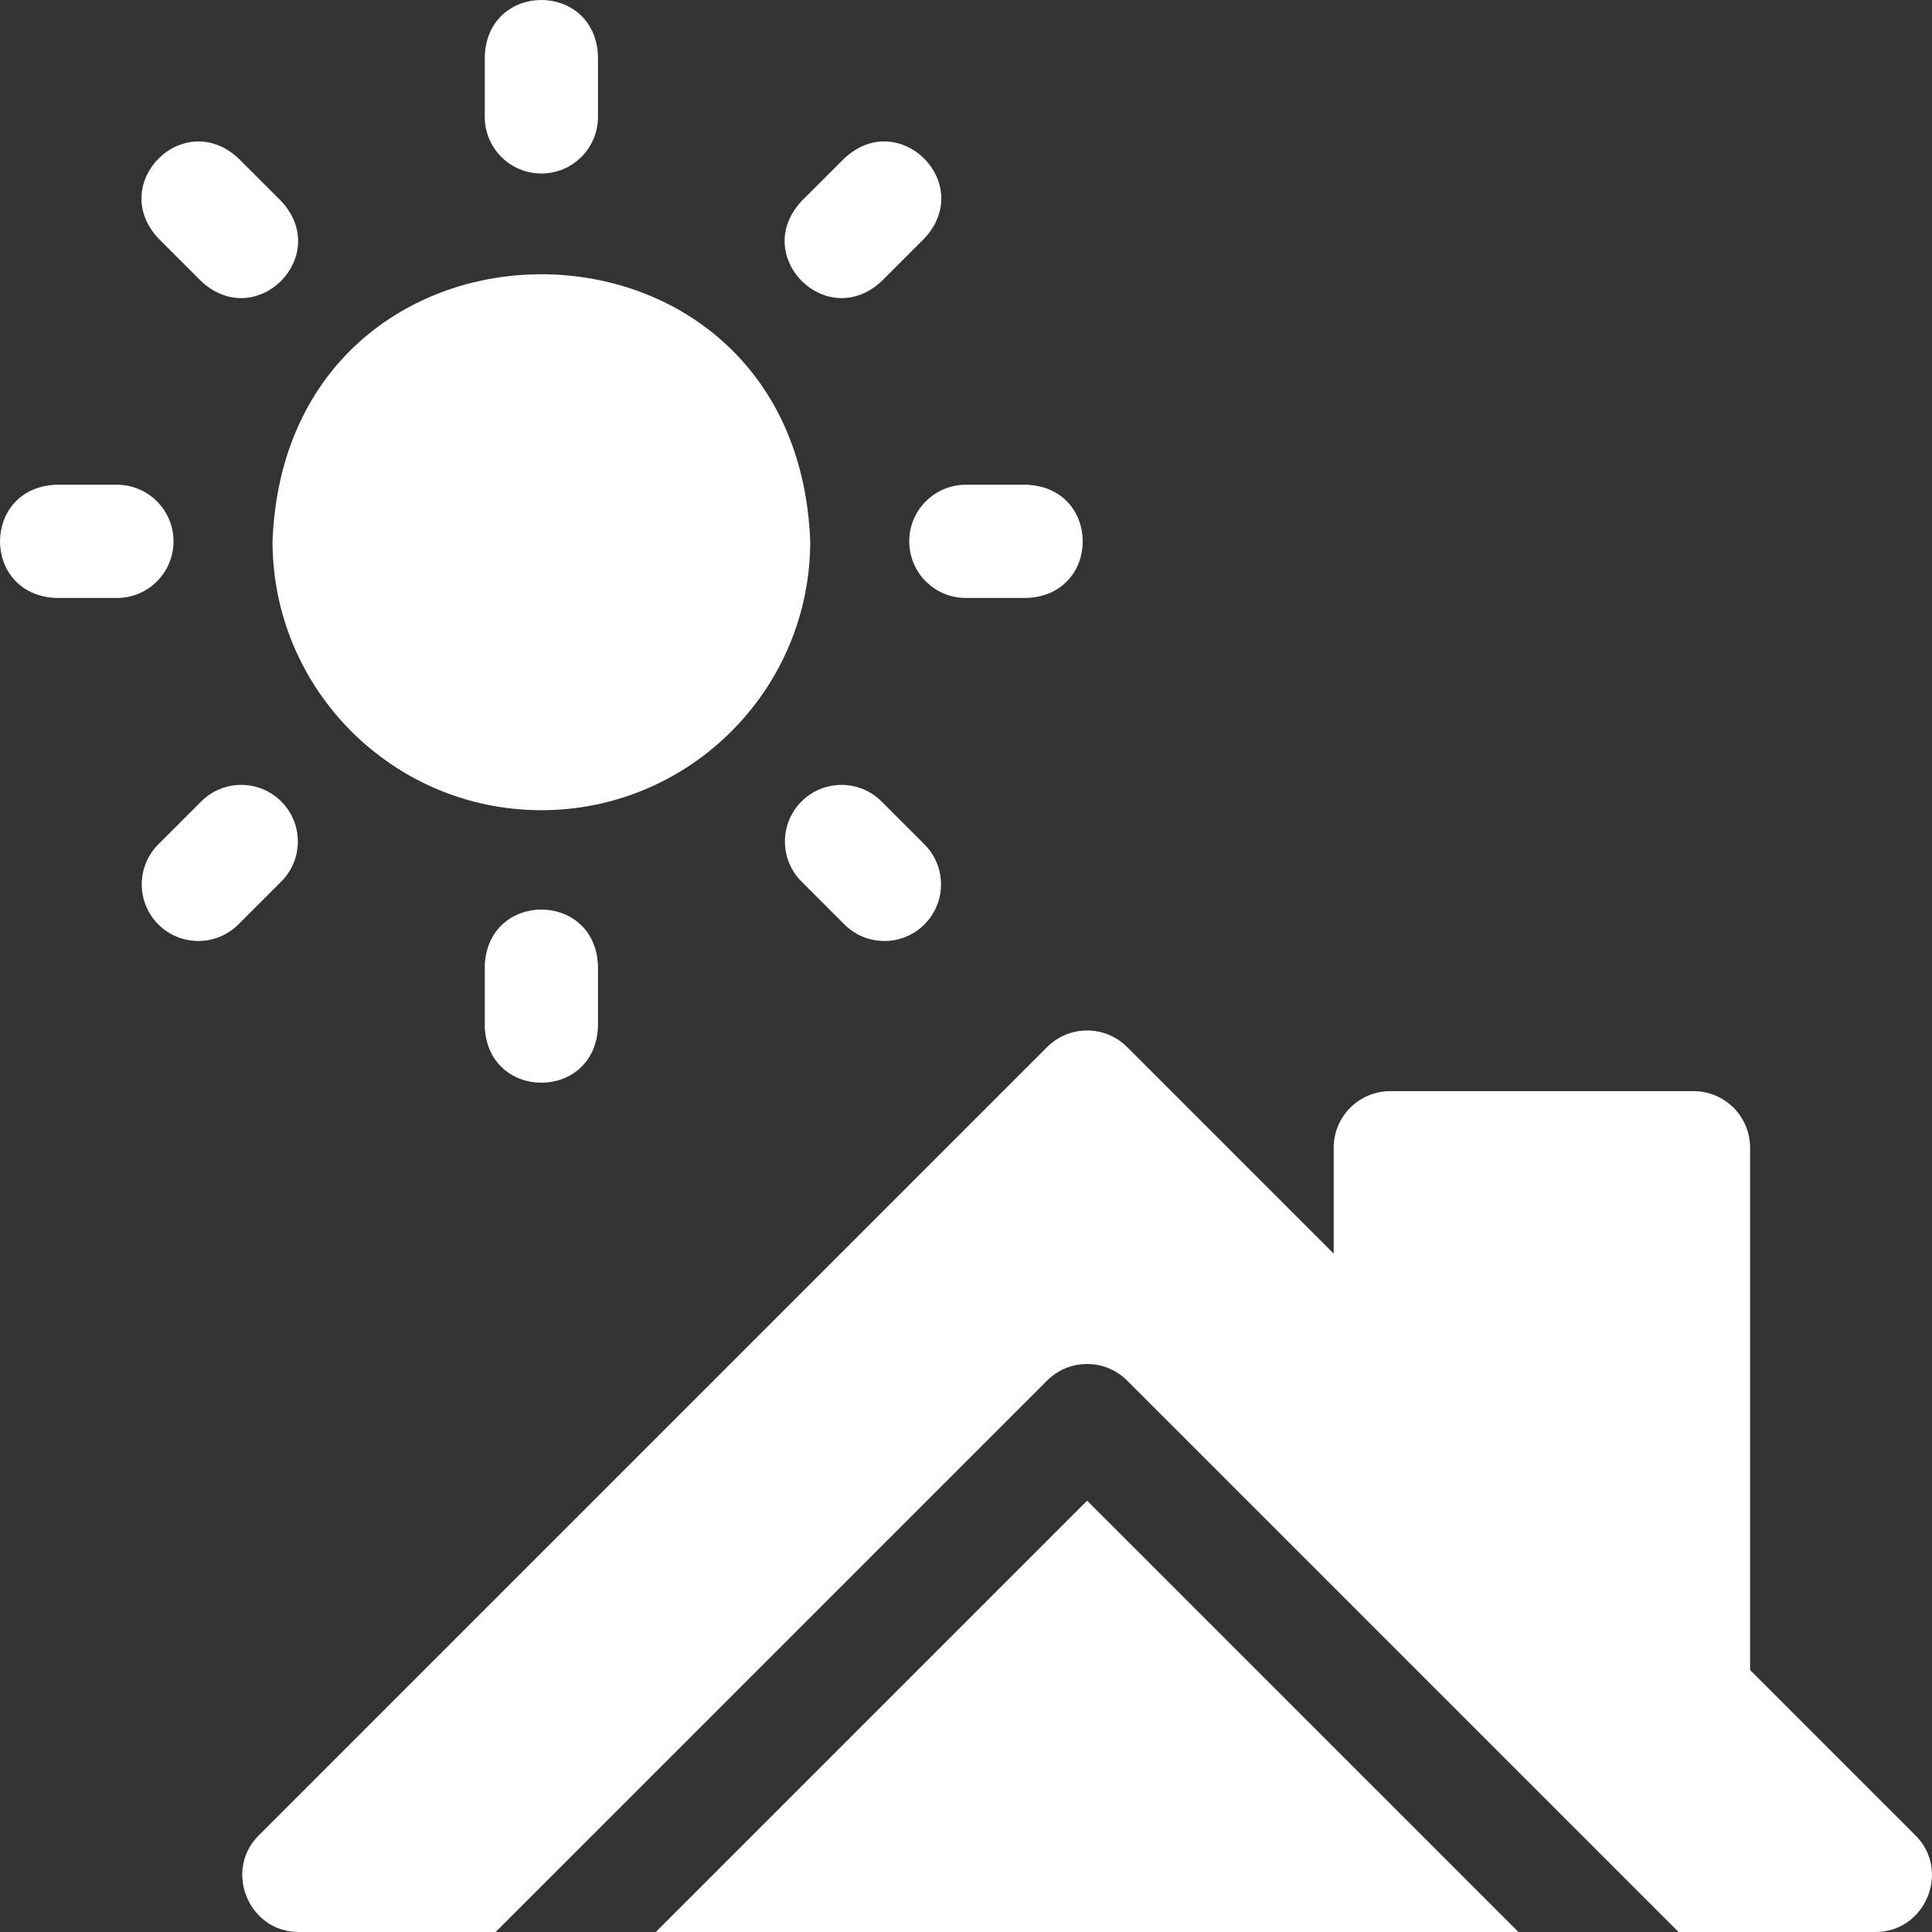 <svg xmlns="http://www.w3.org/2000/svg" version="1.1" xmlns:xlink="http://www.w3.org/1999/xlink" width="512" height="512" x="0" y="0" viewBox="0 0 511.905 511.905" style="enable-background:new 0 0 512 512" xml:space="preserve" class=""><rect x="0" y="0" width="511.905" height="511.905" fill="#333333" stroke="none"/><g><path d="M143.444 45.972c8.284 0 15-6.716 15-15V14.905c-.738-19.881-29.269-19.866-30 0v16.067c0 8.284 6.716 15 15 15zM128.444 255.905v16.067c.738 19.881 29.269 19.866 30 0v-16.067c-.738-19.881-29.269-19.866-30 0zM45.978 143.438c0-8.284-6.716-15-15-15H14.911c-19.881.738-19.866 29.269 0 30h16.067c8.284 0 15-6.716 15-15zM240.911 143.438c0 8.284 6.716 15 15 15h16.067c19.881-.738 19.866-29.269 0-30h-16.067c-8.284 0-15 6.716-15 15zM233.577 74.519l11.361-11.361c13.536-14.58-6.649-34.743-21.213-21.213l-11.361 11.361c-13.537 14.579 6.649 34.743 21.213 21.213zM74.525 212.358c-5.858-5.858-15.355-5.858-21.213 0l-11.361 11.361c-5.858 5.858-5.858 15.355 0 21.213s15.355 5.858 21.213 0l11.361-11.361c5.858-5.858 5.858-15.356 0-21.213zM53.312 74.519c14.58 13.536 34.744-6.649 21.213-21.213L63.164 41.945c-14.58-13.536-34.744 6.649-21.213 21.213zM233.577 212.358c-5.858-5.858-15.355-5.858-21.213 0s-5.858 15.355 0 21.213l11.361 11.361c5.858 5.858 15.355 5.858 21.213 0s5.858-15.355 0-21.213zM143.444 214.672c39.278 0 71.233-31.955 71.233-71.233-3.581-94.371-138.9-94.345-142.467.001.001 39.276 31.956 71.232 71.234 71.232zM507.517 486.298l-43.807-43.807V304.105c0-8.284-6.716-15-15-15h-80.333c-8.284 0-15 6.716-15 15v28.054l-54.727-54.727c-5.857-5.857-15.355-5.857-21.213 0L68.57 486.298c-9.409 9.346-2.649 25.652 10.606 25.606h52.154l146.106-146.106c5.857-5.857 15.355-5.857 21.213 0l146.106 146.106h52.154c13.263.045 20.013-16.264 10.608-25.606z" fill="#ffffff" opacity="1" data-original="#000000" class=""></path><path d="M173.756 511.905h228.575L288.043 397.618z" fill="#ffffff" opacity="1" data-original="#000000" class=""></path></g></svg>